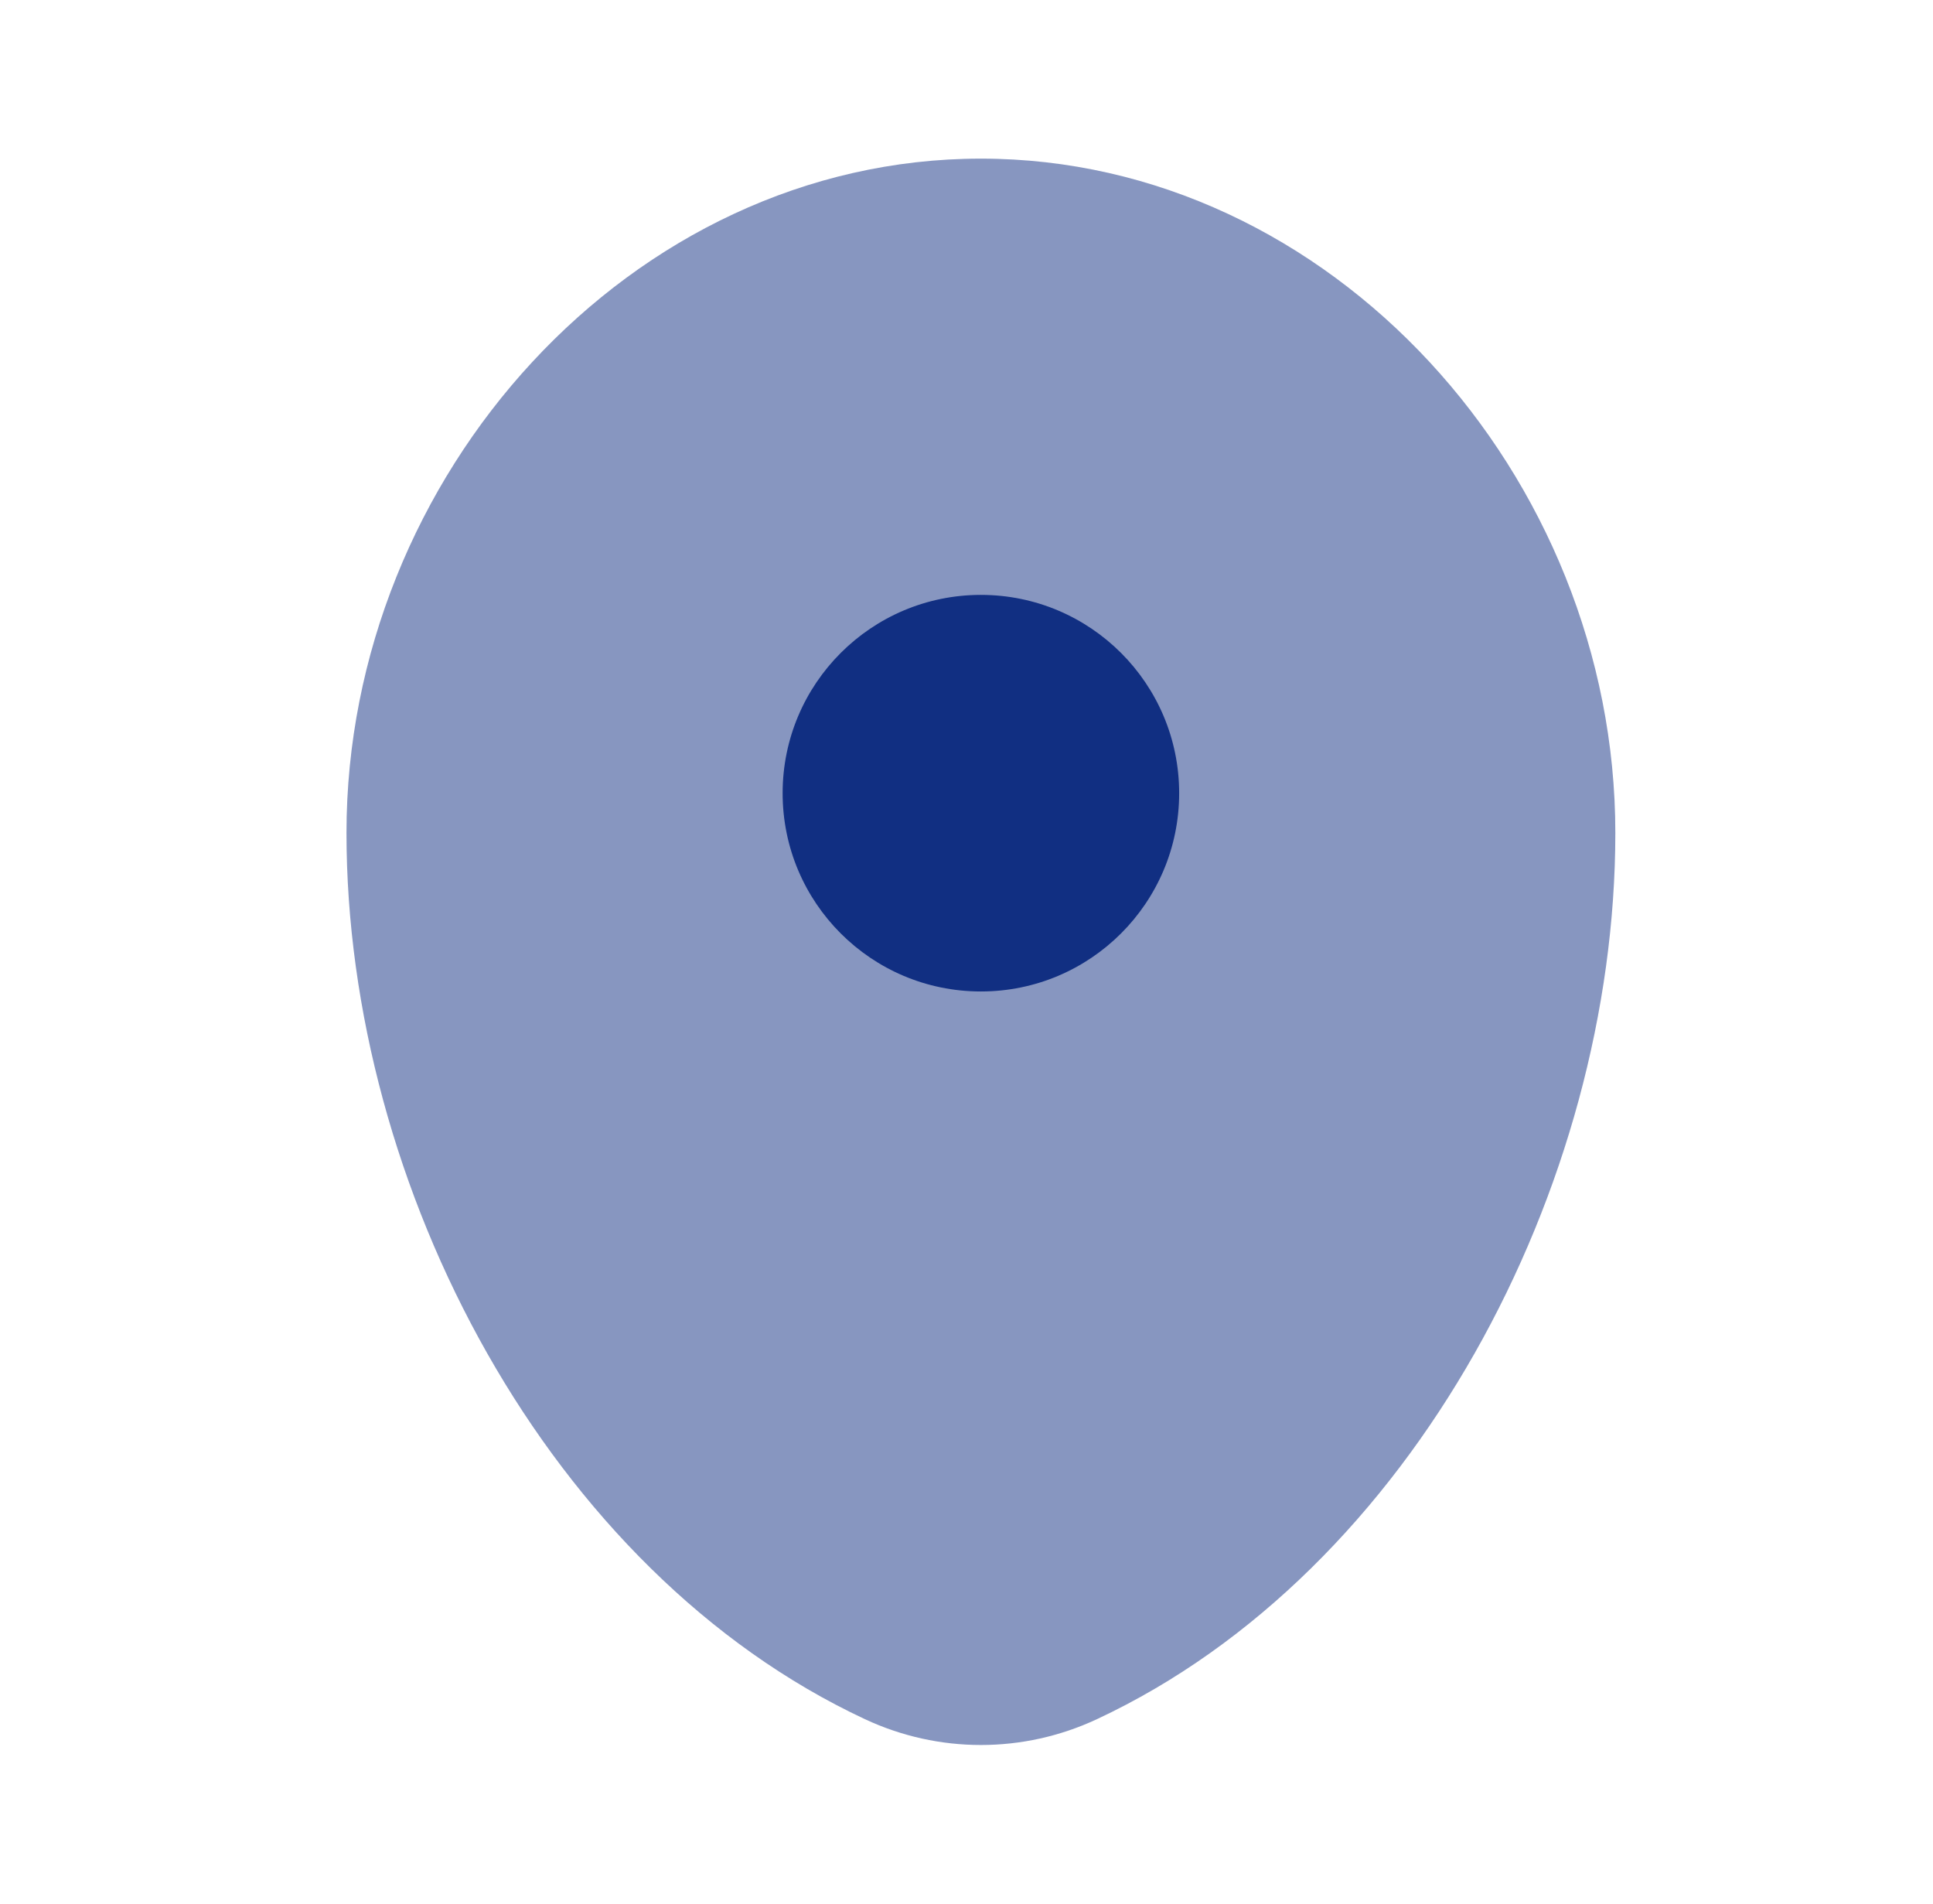 <?xml version="1.0" encoding="UTF-8"?>
<svg xmlns="http://www.w3.org/2000/svg" width="65" height="64" viewBox="0 0 65 64" fill="none">
  <path opacity="0.5" d="M32.985 5.333C21.203 5.333 11.651 16.007 11.651 28C11.651 39.899 18.46 52.833 29.084 57.798C31.56 58.956 34.409 58.956 36.886 57.798C47.509 52.833 54.318 39.899 54.318 28C54.318 16.007 44.767 5.333 32.985 5.333Z" fill="#112F82"></path>
  <path d="M32.984 33.333C36.666 33.333 39.651 30.349 39.651 26.667C39.651 22.985 36.666 20 32.984 20C29.302 20 26.317 22.985 26.317 26.667C26.317 30.349 29.302 33.333 32.984 33.333Z" fill="#112F82"></path>
</svg>
